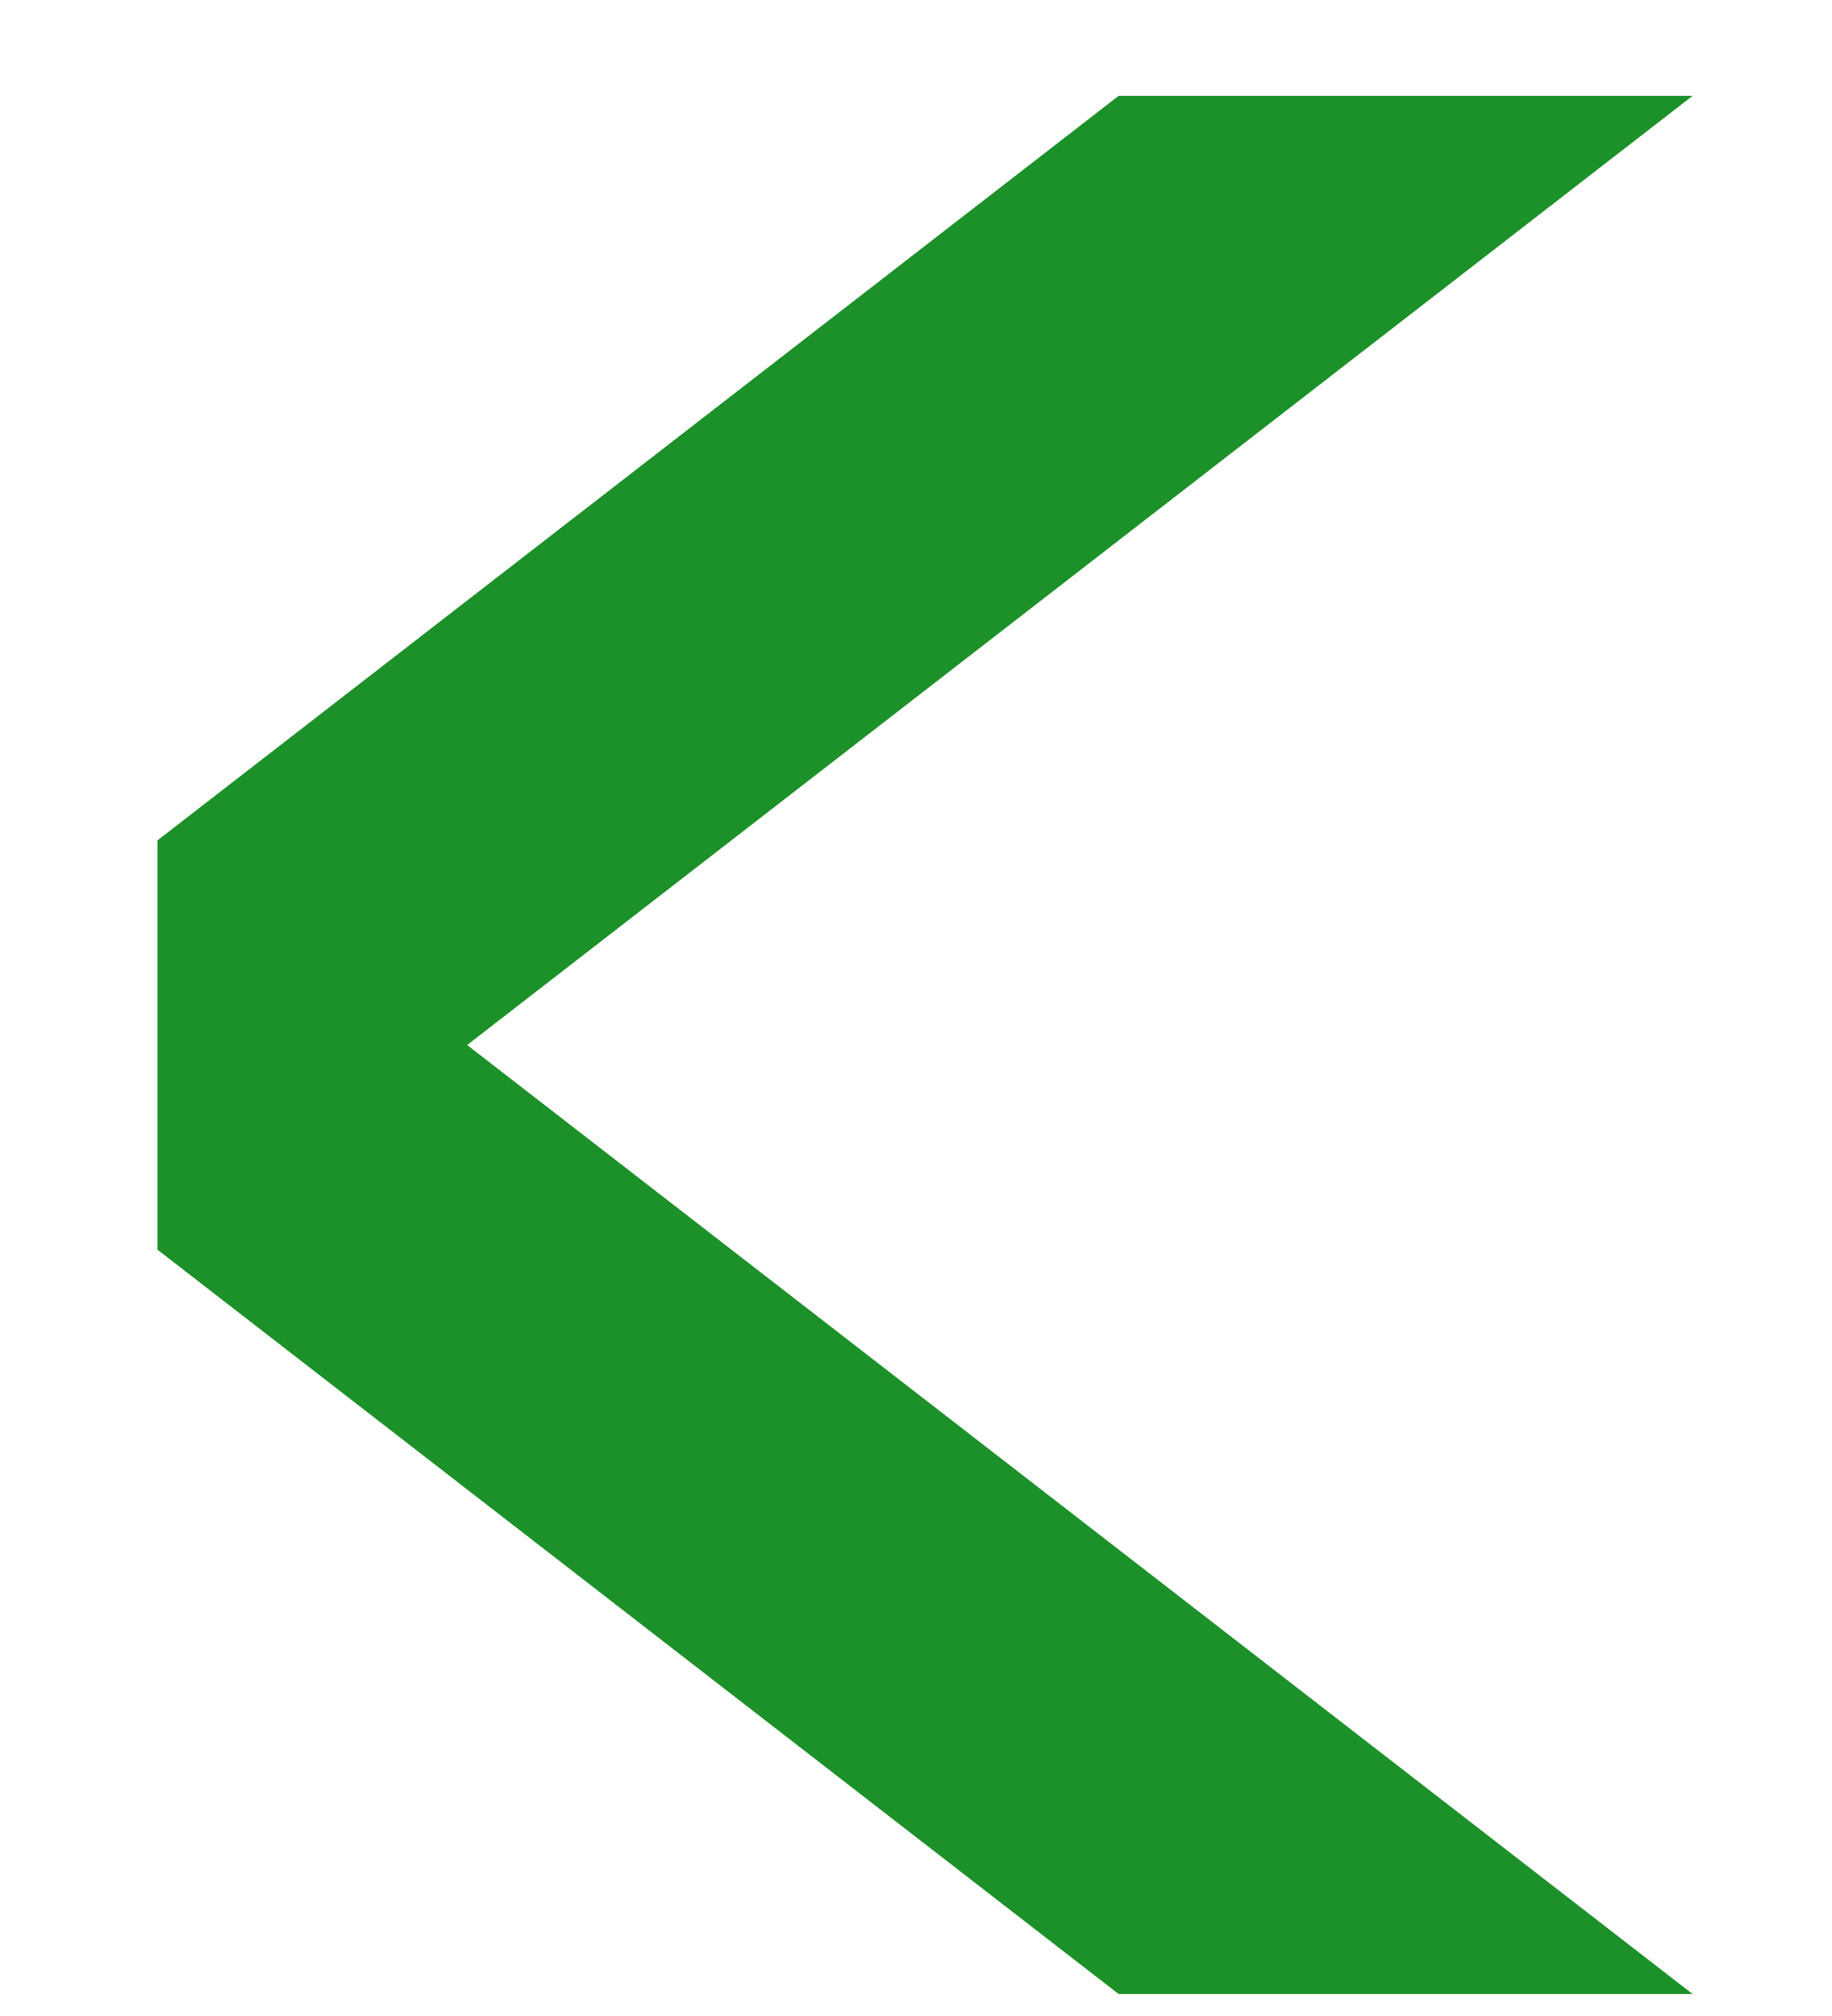 <?xml version="1.0" encoding="UTF-8"?> <svg xmlns="http://www.w3.org/2000/svg" width="10" height="11" viewBox="0 0 10 11" fill="none"> <path d="M9.239 0.523H6.106L0.86 4.585V6.819L6.106 10.88H9.239L2.55 5.702L9.239 0.523Z" fill="#1D9129"></path> </svg> 